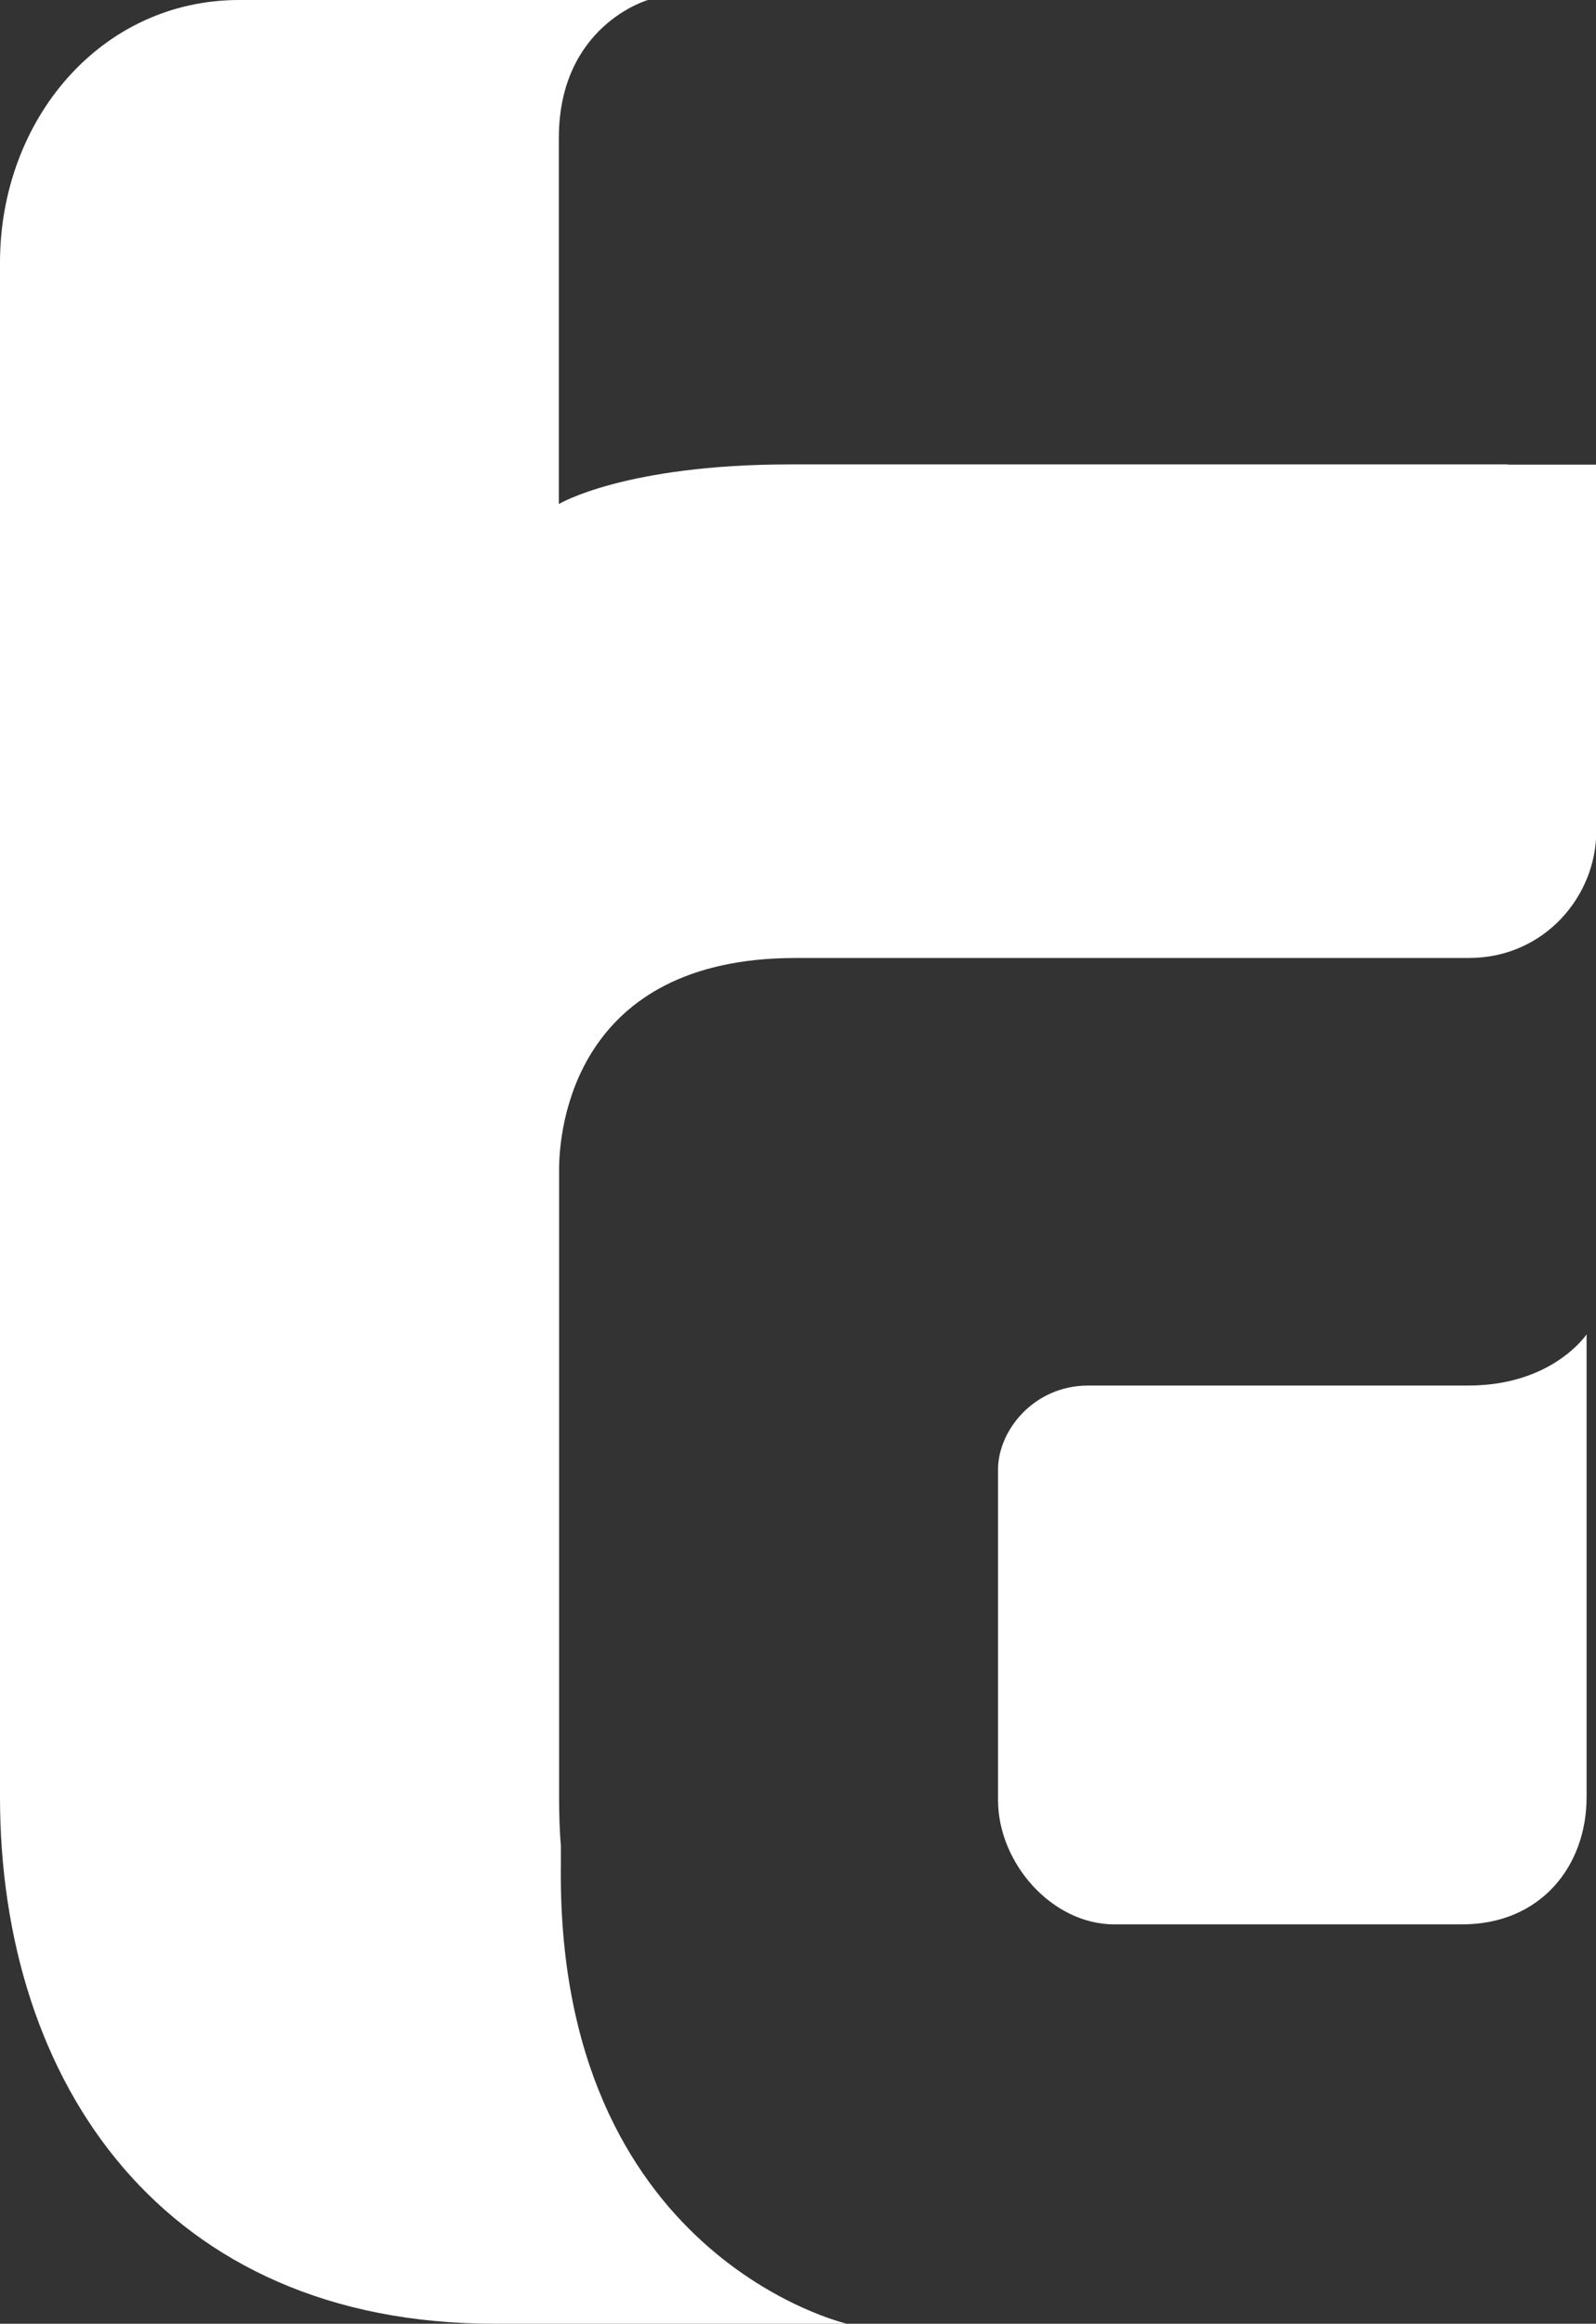 <?xml version="1.0" encoding="UTF-8"?>
<svg id="Calque_2" data-name="Calque 2" xmlns="http://www.w3.org/2000/svg" viewBox="0 0 62.83 91.47">
  <rect x="0" y="0" width="62.83" height="91.47" fill="#333333" stroke="none"/>
  <defs>
    <style>
      .cls-1 {
        fill: #fff;
      }
    </style>
  </defs>
  <g id="Calque_1-2" data-name="Calque 1">
    <g>
      <path class="cls-1" d="M62.47,52.51s-1.33,2.03-4.67,2.03h-14.96c-2.15,0-3.55,1.78-3.55,3.3v13.02c0,2.46,2.11,4.89,4.58,4.89h13.68c3.12,0,4.91-2.31,4.91-5.01v-18.22Z"/>
      <path class="cls-1" d="M59.35,18.28h-28.22c-6.54,0-9.13,1.56-9.13,1.56V5.44c0-4.45,3.51-5.44,3.51-5.44H9.42C3.96,0,0,4.72,0,10.34v60.4c0,11.26,6.45,20.73,19.46,20.73h13.88s-11.46-2.63-11.26-18.09h0v-.71c-.05-.62-.07-1.26-.07-1.92v-24.71c0-1.62.6-8.33,9.31-8.33h0c9.84,0,24.56,0,26.5,0,2.99,0,5.02-2.45,5.02-4.98v-14.44h-3.48Z"/>
    </g>
  </g>
</svg>